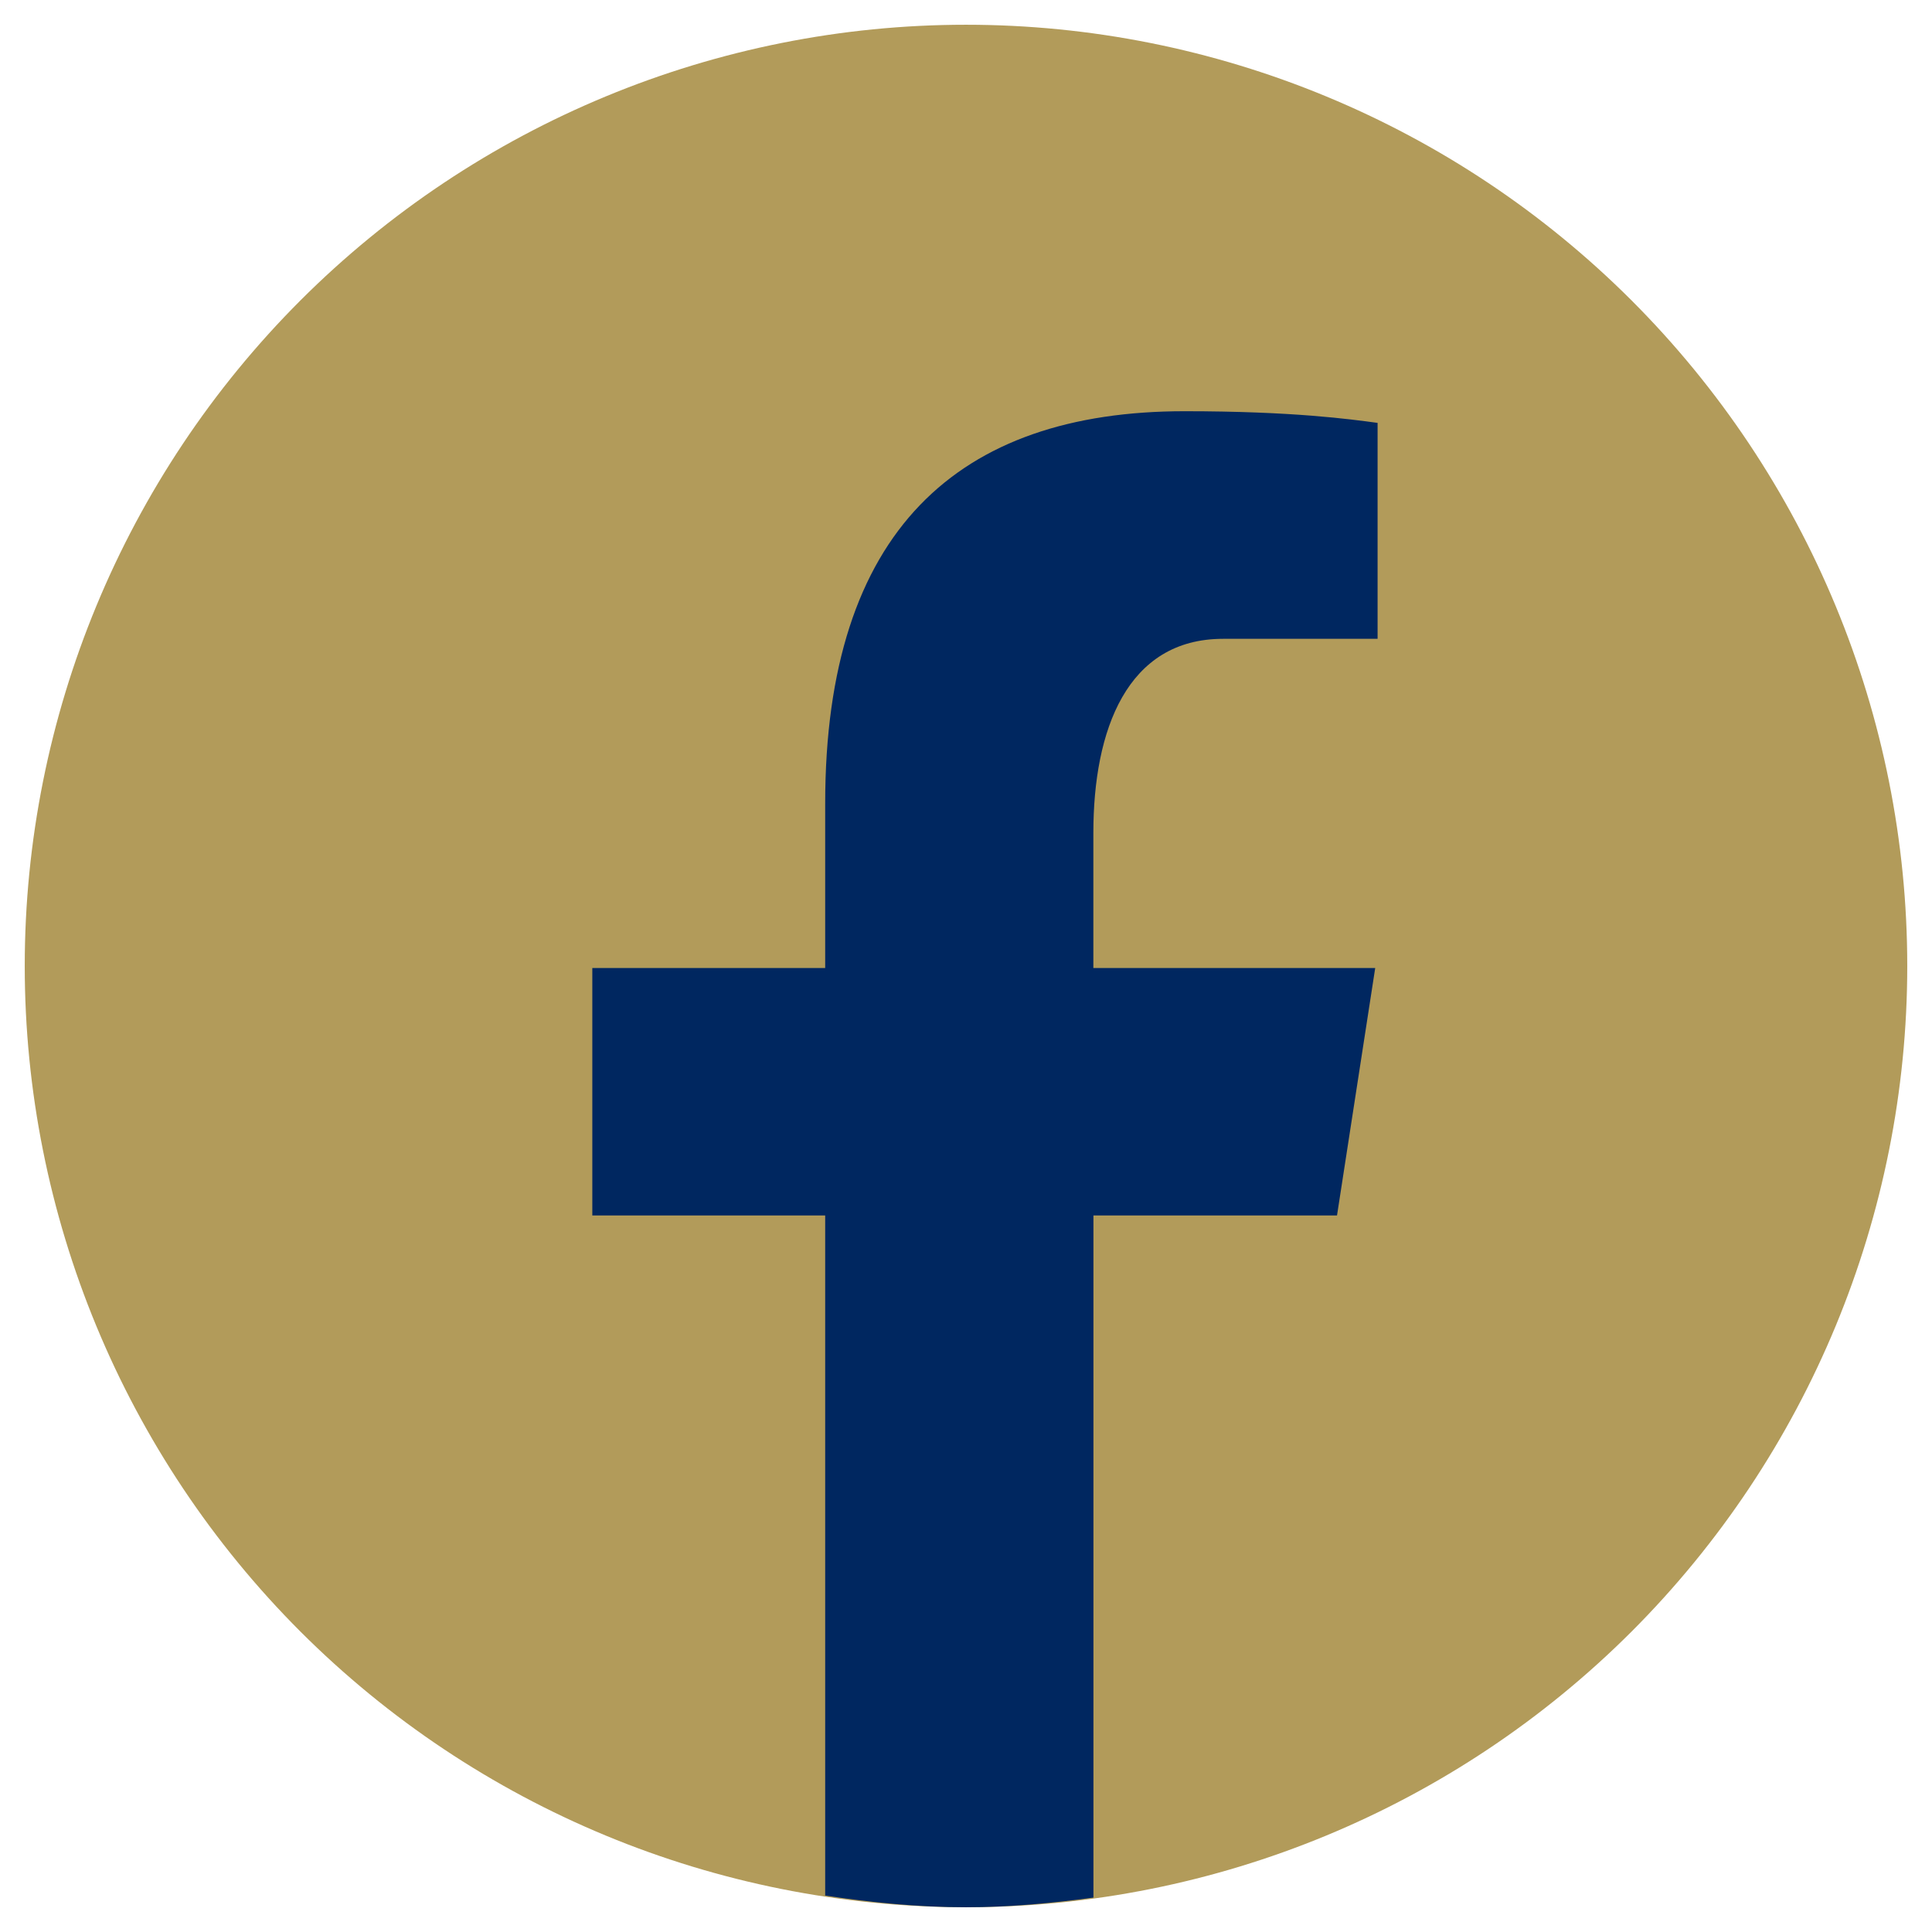 <svg id="SvgjsSvg1001" width="288" height="288" xmlns="http://www.w3.org/2000/svg" version="1.1" xmlns:xlink="http://www.w3.org/1999/xlink" xmlns:svgjs="http://svgjs.com/svgjs"><defs id="SvgjsDefs1002"></defs><g id="SvgjsG1008"><svg xmlns="http://www.w3.org/2000/svg" fill="none" viewBox="0 0 26 26" width="288" height="288"><path fill="#b29b5a" d="M13 0.333C9.641 0.333 6.419 1.668 4.043 4.043C1.668 6.419 0.333 9.641 0.333 13C0.333 16.359 1.668 19.581 4.043 21.957C6.419 24.332 9.641 25.667 13 25.667C16.359 25.667 19.581 24.332 21.957 21.957C24.332 19.581 25.667 16.359 25.667 13C25.667 9.641 24.332 6.419 21.957 4.043C19.581 1.668 16.359 0.333 13 0.333Z" class="color039BE5 svgShape"></path><path fill="#002760" d="M14.715 16.357H17.993L18.507 13.027H14.714V11.207C14.714 9.824 15.166 8.597 16.46 8.597H18.539V5.691C18.174 5.642 17.401 5.534 15.941 5.534C12.893 5.534 11.105 7.144 11.105 10.812V13.027H7.971V16.357H11.105V25.51C11.726 25.603 12.355 25.667 13 25.667C13.583 25.667 14.153 25.613 14.715 25.537V16.357Z" class="colorfff svgShape"></path></svg></g></svg>